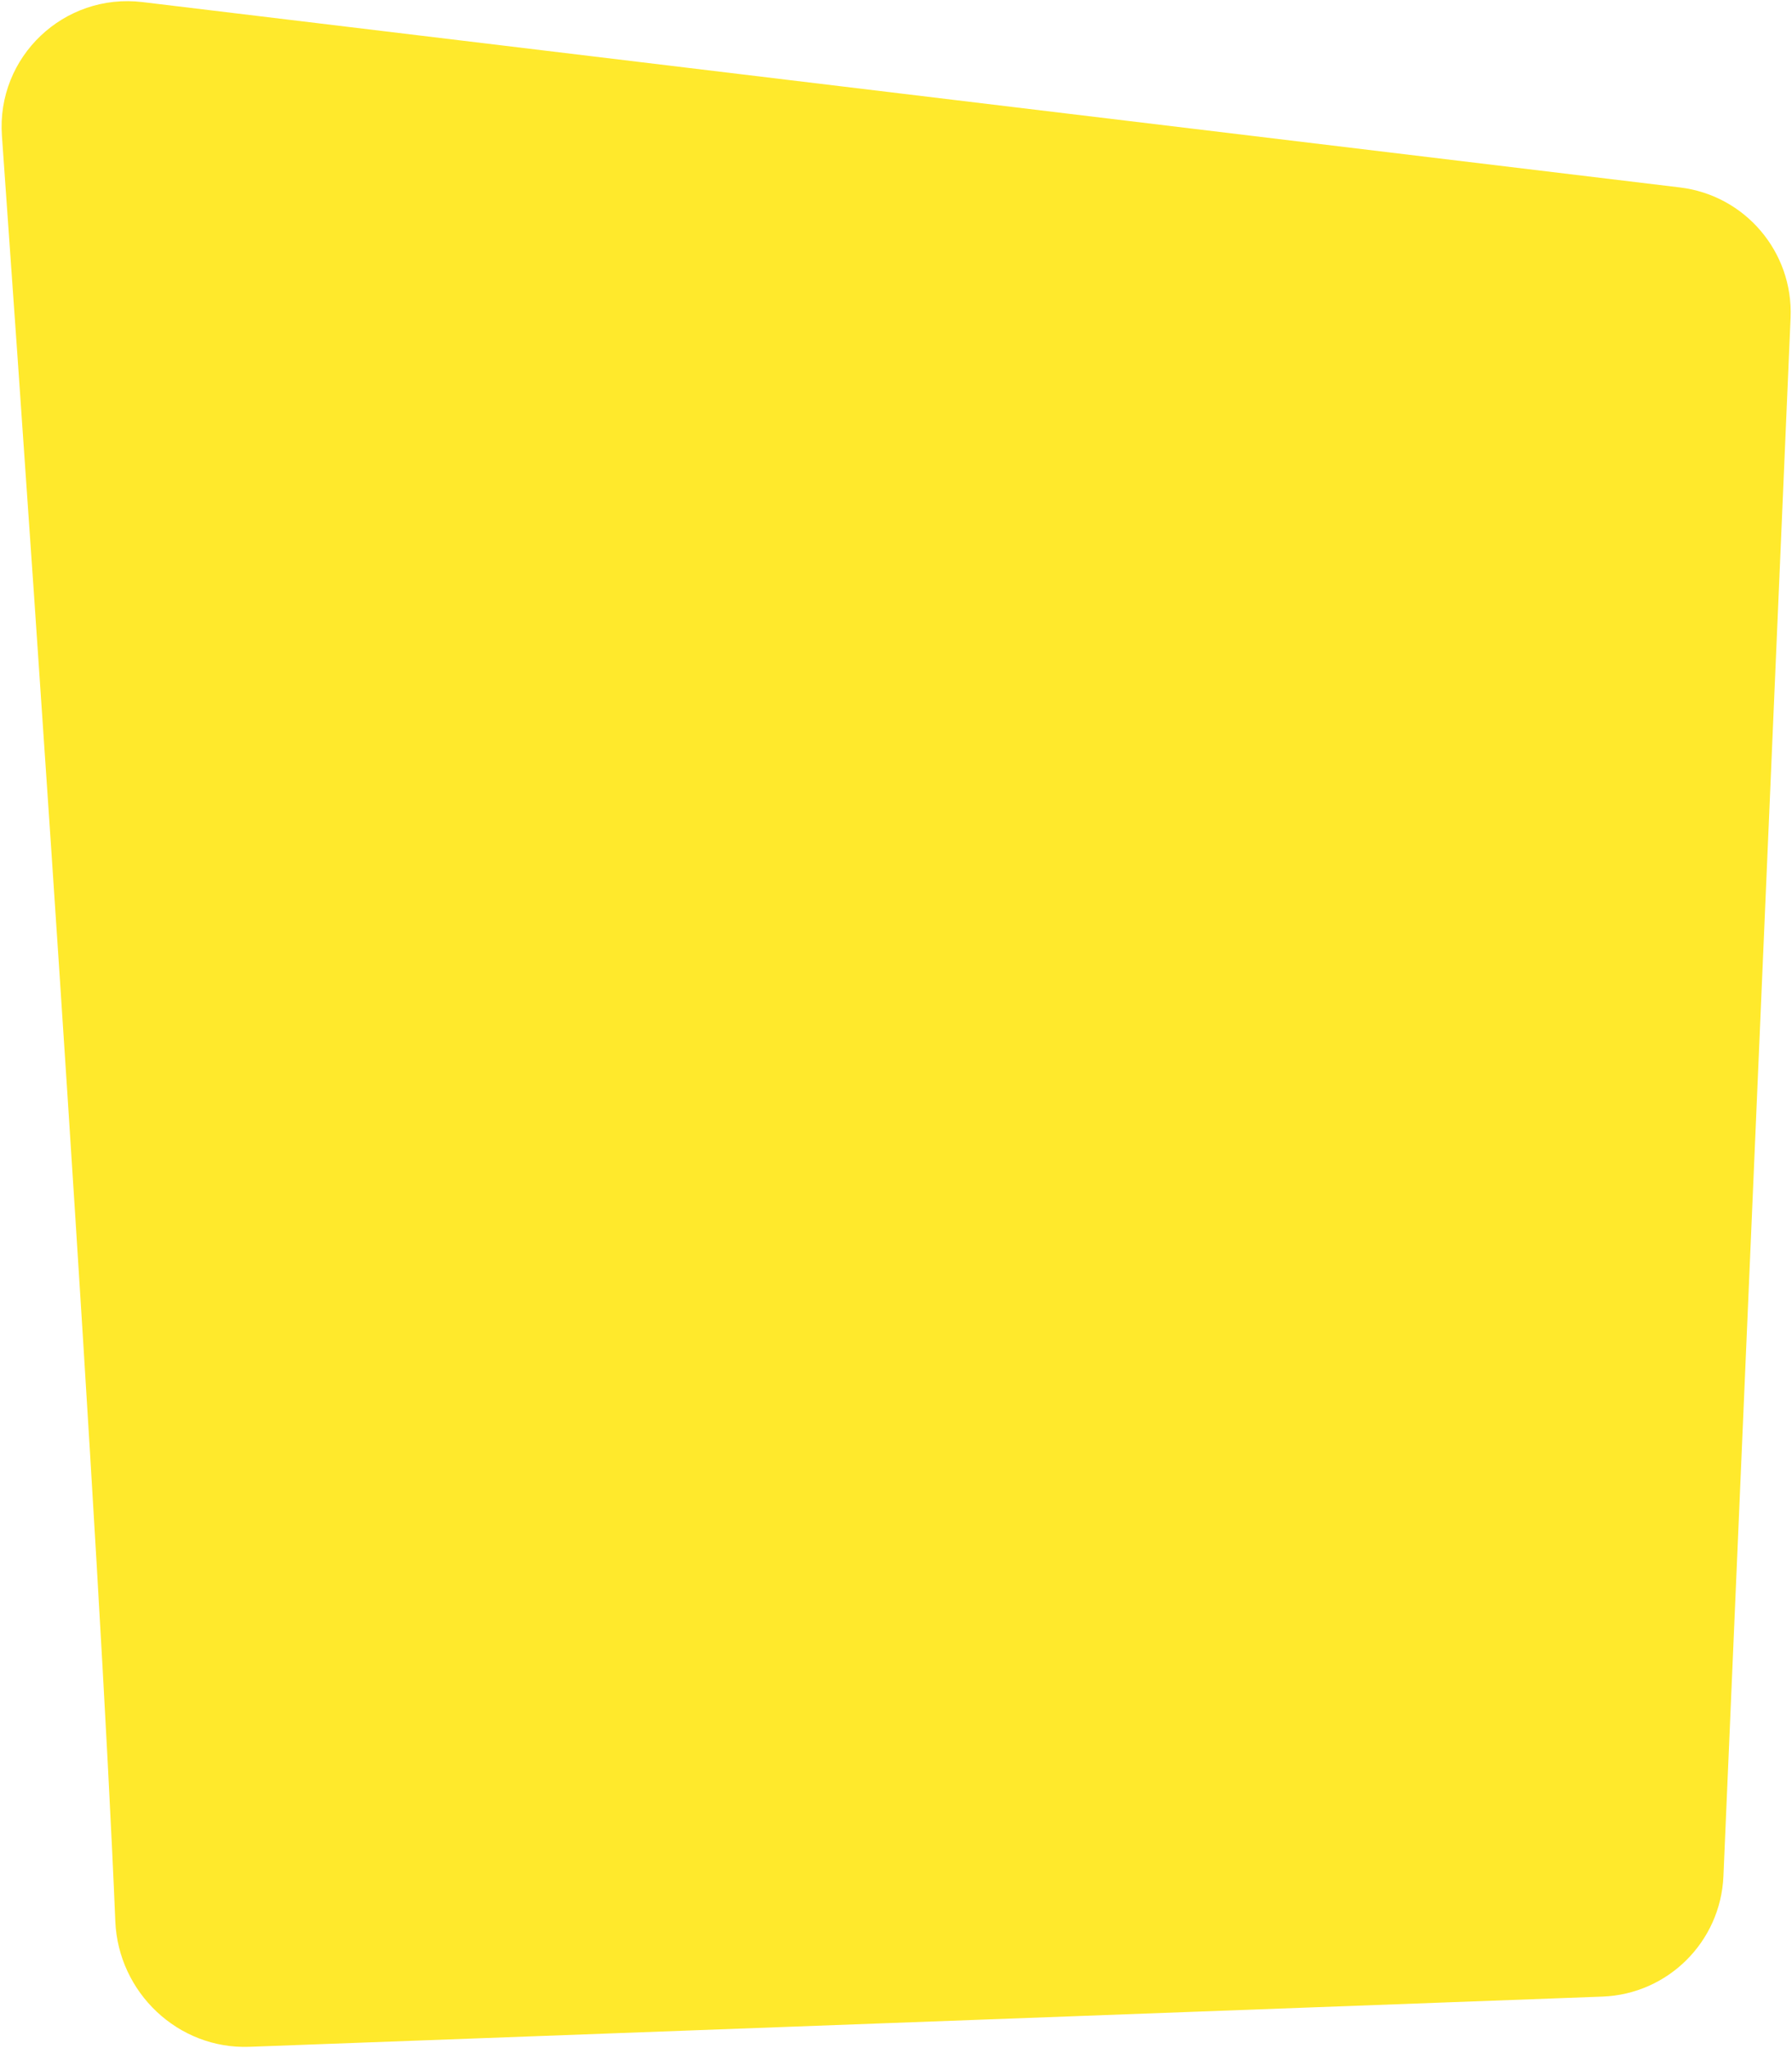 <?xml version="1.0" encoding="UTF-8"?> <svg xmlns="http://www.w3.org/2000/svg" width="997" height="1139" viewBox="0 0 997 1139" fill="none"> <path d="M1.067 75.505C22.64 378.189 55.713 864.346 64.153 1068.47C65.792 1108.12 99.112 1139.78 138.762 1138.31L891.505 1110.39C927.967 1109.04 957.275 1079.91 958.846 1043.46L996.208 176.756C997.784 140.215 970.962 108.621 934.649 104.245L79.323 1.163C35.615 -4.105 -2.063 31.592 1.067 75.505Z" fill="#FFE92C"></path> </svg> 